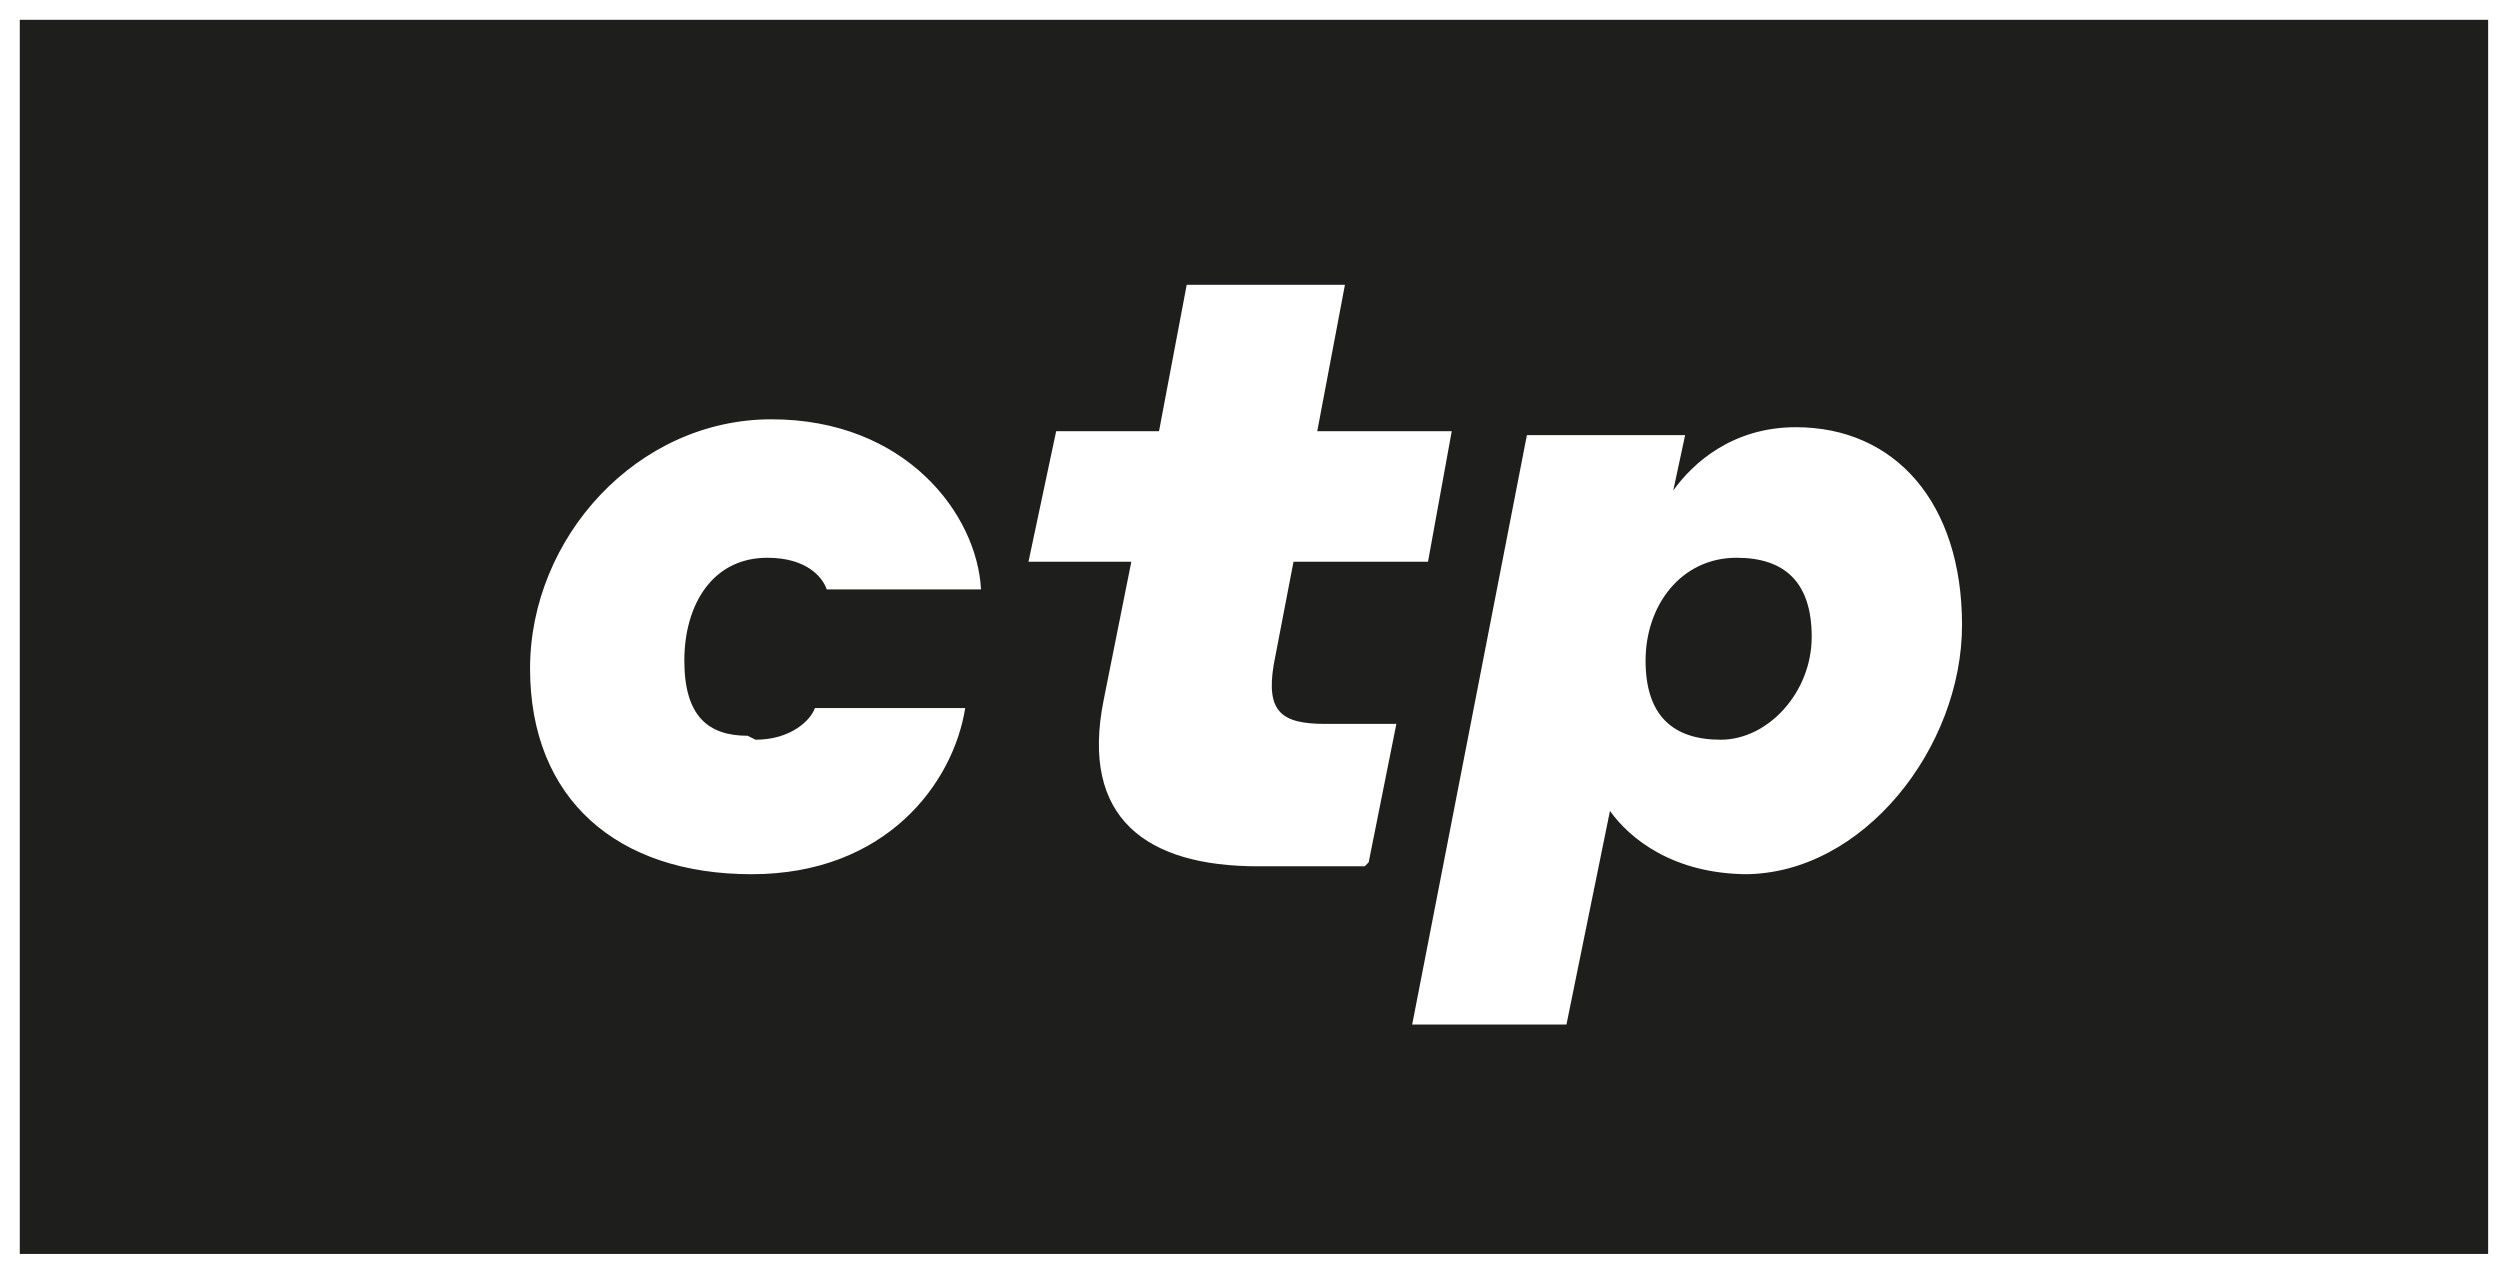<?xml version="1.0" encoding="UTF-8"?>
<svg id="Vrstva_1" xmlns="http://www.w3.org/2000/svg" version="1.1" viewBox="0 0 63.2 32.1">
  <!-- Generator: Adobe Illustrator 29.7.1, SVG Export Plug-In . SVG Version: 2.1.1 Build 8)  -->
  <defs>
    <style>
      .st0 {
        fill: #1e1e1c;
      }
    </style>
  </defs>
  <path class="st0" d="M43.9,14.1c-1.4,0-2.3,1.2-2.3,2.6s.7,2,1.9,2,2.3-1.2,2.3-2.6-.7-2-1.9-2"/>
  <path class="st0" d="M44.2,22.1c-1.9,0-3-.9-3.5-1.6l-1.1,5.4h-3.9l2.9-14.9h4l-.3,1.4c.5-.7,1.5-1.6,3.1-1.6,2.5,0,4.2,1.9,4.2,5s-2.5,6.3-5.5,6.3M34.5,21.9h-2.7c-2.8,0-4.5-1.2-3.9-4.2l.7-3.5h-2.6l.7-3.3h2.6l.7-3.7h4l-.7,3.7h3.4l-.6,3.3h-3.4l-.5,2.6c-.2,1.2.2,1.5,1.3,1.5h1.8l-.7,3.5ZM19.1,18.7c.9,0,1.4-.5,1.5-.8h3.8c-.3,1.9-2,4.2-5.4,4.2s-5.6-1.9-5.6-5.2,2.7-6.3,6.1-6.3,5.2,2.4,5.3,4.3h-3.9c-.1-.3-.5-.8-1.5-.8-1.4,0-2.1,1.2-2.1,2.6s.6,1.9,1.6,1.9M.5,31.7h62.4V.5H.5v31.2Z"/>
</svg>